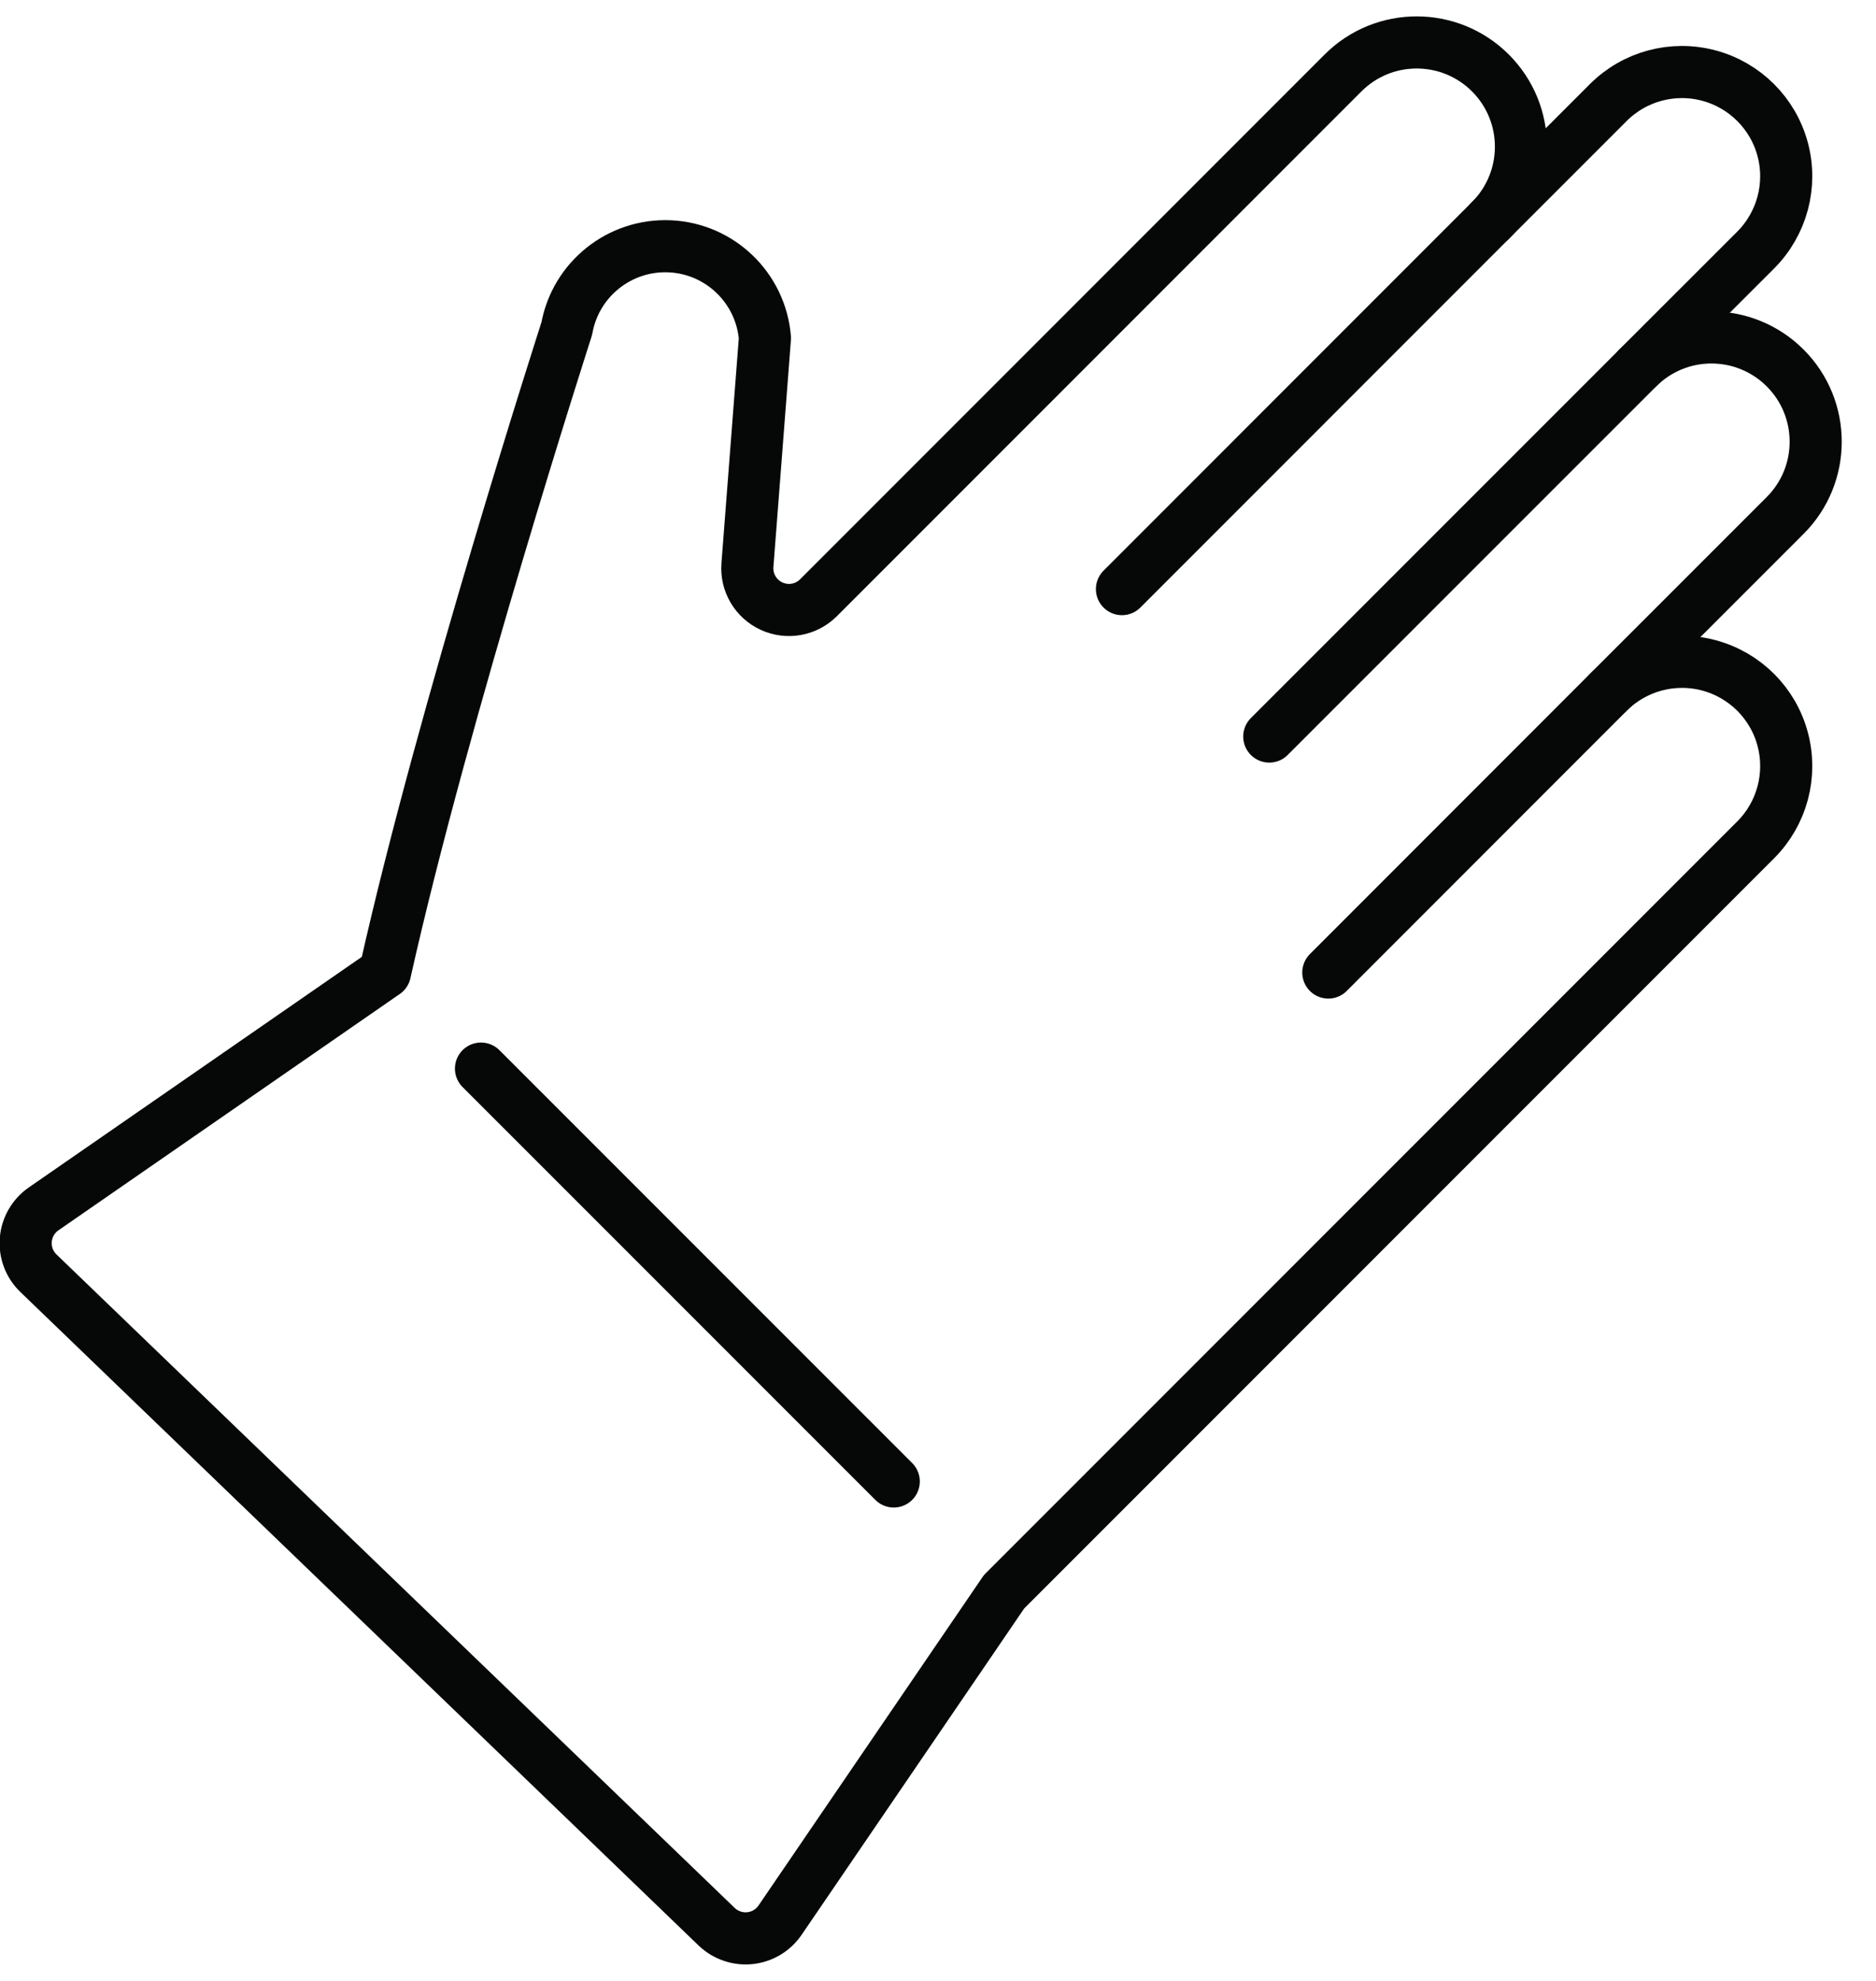 <svg width="36" height="38" viewBox="0 0 36 38" fill="none" xmlns="http://www.w3.org/2000/svg">
<g id="Group">
<g id="Light">
<path id="Shape" d="M28.6 4.23L30.862 1.968C31.367 1.462 32.104 1.265 32.794 1.45C33.484 1.635 34.024 2.174 34.209 2.864C34.394 3.555 34.196 4.291 33.691 4.797L31.427 7.059" stroke="#060808" stroke-linecap="round" stroke-linejoin="round"/>
<path id="Shape_2" d="M24.357 14.129L31.428 7.059C32.209 6.278 33.475 6.278 34.257 7.059C35.038 7.84 35.038 9.107 34.257 9.888L30.863 13.281" stroke="#060808" stroke-linecap="round" stroke-linejoin="round"/>
<path id="Shape_3" d="M25.49 18.656L30.863 13.281C31.368 12.776 32.105 12.579 32.795 12.764C33.485 12.949 34.025 13.488 34.209 14.178C34.394 14.868 34.197 15.605 33.692 16.11L19.268 30.534L14.969 36.835C14.836 37.03 14.624 37.156 14.389 37.18C14.155 37.204 13.922 37.123 13.752 36.96L0.737 24.424C0.564 24.257 0.475 24.022 0.495 23.783C0.514 23.544 0.64 23.327 0.837 23.19L7.388 18.656C8.508 13.641 10.876 6.304 10.876 6.304C11.046 5.355 11.894 4.68 12.857 4.725C13.82 4.771 14.599 5.524 14.679 6.485L14.343 10.84C14.317 11.174 14.502 11.488 14.806 11.628C15.11 11.768 15.469 11.704 15.706 11.467L25.772 1.4C26.553 0.619 27.819 0.619 28.601 1.4C29.382 2.181 29.382 3.447 28.601 4.229L21.53 11.301" stroke="#060808" stroke-linecap="round" stroke-linejoin="round"/>
<path id="Shape_4" d="M9.23 20.499L17.151 28.419" stroke="#060808" stroke-linecap="round" stroke-linejoin="round"/>
</g>
</g>
</svg>
